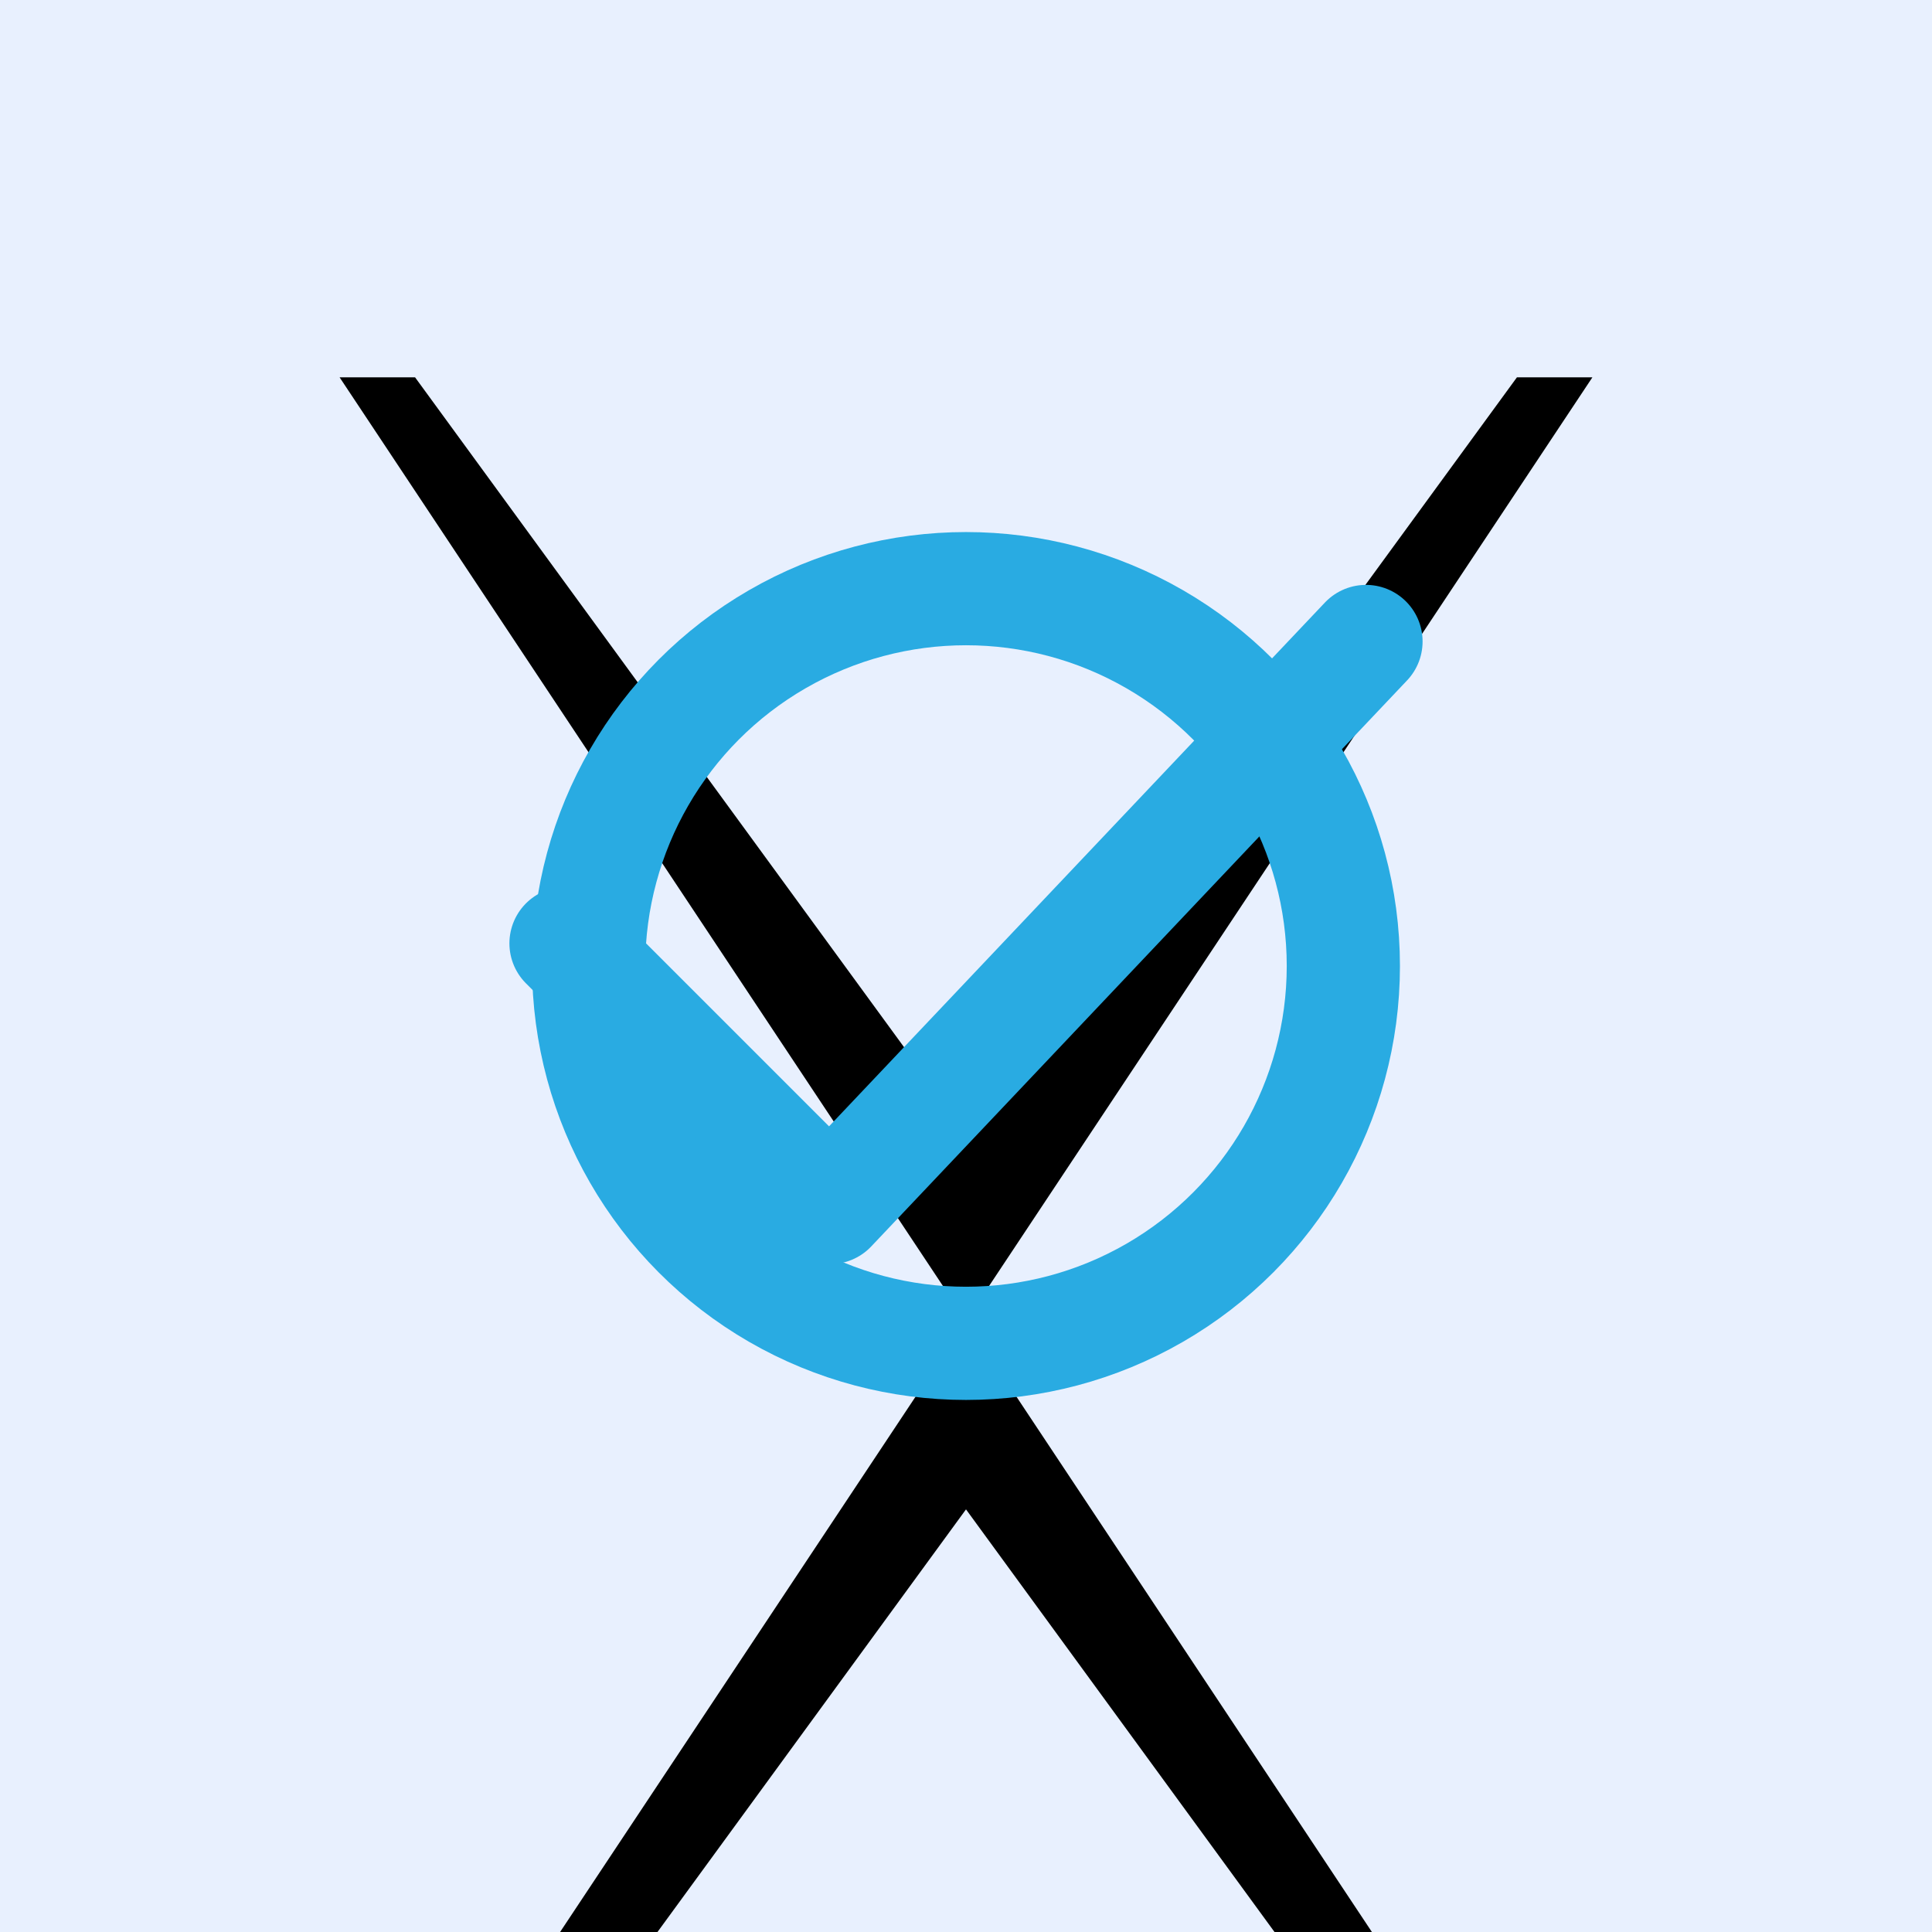 <!--

Generated by DrawGPT.
Free, open source, AI generated images in SVG, PNG, and HTML Canvas format.
https://drawgpt.ai

Created: 2025-05-06T22:05:44+00:00
-->
<svg   viewBox="0 0 512 512" xmlns="http://www.w3.org/2000/svg" xmlns:xlink="http://www.w3.org/1999/xlink">
  <title>Blue Check on X</title>
  <desc>A playful animation of a blue checkmark bouncing on a stylized X logo. Verified fun!</desc>
  <rect width="512" height="512" fill="#E8F0FE" id="background" class="background"/>
  <g id="x_logo" class="x_logo">
    <path id="x_path1" class="x_path" d="M90,0 L110,0 L256,200 L402,0 L422,0 L256,250 L90,0 Z" fill="#000000" transform="translate(0,100)"/>
    <path id="x_path2" class="x_path" d="M90,500 L110,500 L256,300 L402,500 L422,500 L256,250 L90,500 Z" fill="#000000" transform="translate(0,100)"/>
  </g>
  <g id="checkmark" class="checkmark">
    <path id="check_path" class="check_path" d="M150 250 L220 320 L362 170" stroke="#29ABE2" stroke-width="30" stroke-linecap="round" stroke-linejoin="round" fill="none"/>
    <circle id="check_circle" class="check_circle" cx="256" cy="256" r="100" fill="none" stroke="#29ABE2" stroke-width="30">
      <animate attributeName="r" values="0;100;100;0" dur="5s" repeatCount="indefinite" begin="0s"/>
      <animate attributeName="stroke-width" values="50;30;30;50" dur="5s" repeatCount="indefinite" begin="0s"/>
    </circle>
    <animateTransform attributeName="transform" type="translate" values="0 50; 0 0; 0 0; 0 50" dur="5s" repeatCount="indefinite" begin="0s"/>
  </g>
</svg>